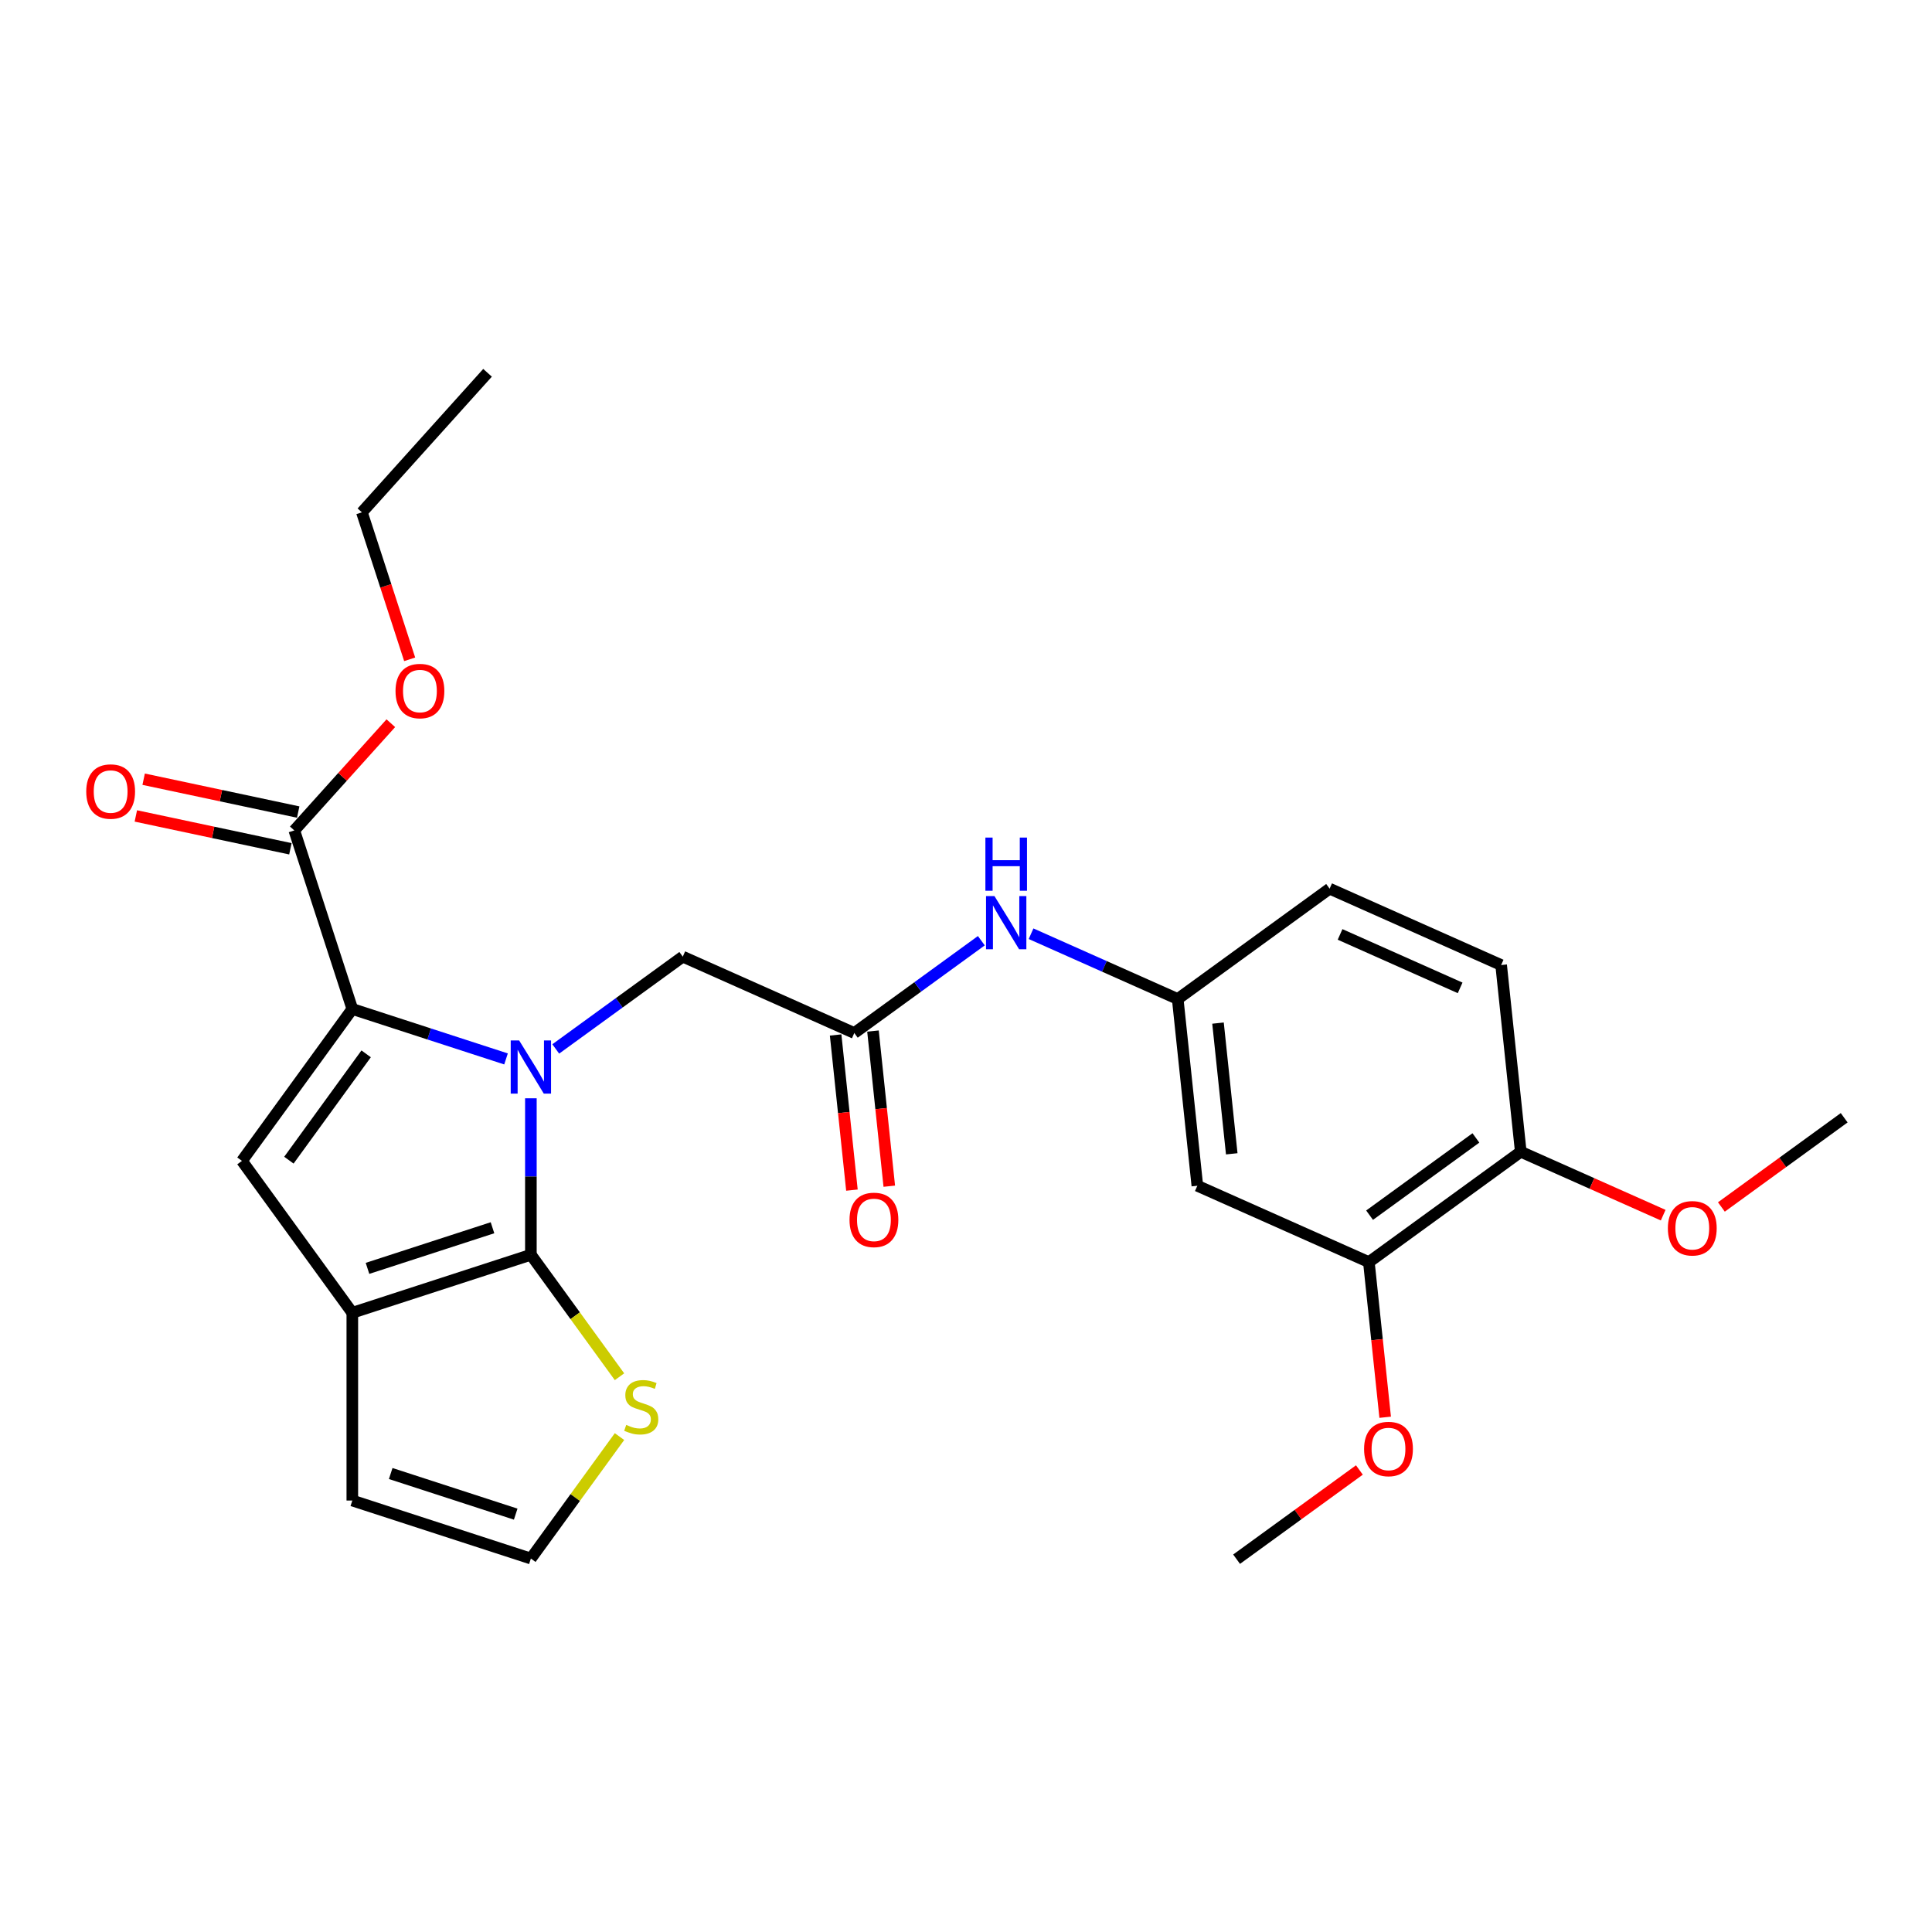 <?xml version='1.0' encoding='iso-8859-1'?>
<svg version='1.1' baseProfile='full'
              xmlns='http://www.w3.org/2000/svg'
                      xmlns:rdkit='http://www.rdkit.org/xml'
                      xmlns:xlink='http://www.w3.org/1999/xlink'
                  xml:space='preserve'
width='1000px' height='1000px' viewBox='0 0 1000 1000'>
<!-- END OF HEADER -->
<rect style='opacity:1.0;fill:#FFFFFF;stroke:none' width='1000' height='1000' x='0' y='0'> </rect>
<path class='bond-0' d='M 274.784,568.472 L 274.784,608.967' style='fill:none;fill-rule:evenodd;stroke:#0000FF;stroke-width:6px;stroke-linecap:butt;stroke-linejoin:miter;stroke-opacity:1' />
<path class='bond-0' d='M 274.784,608.967 L 274.784,649.462' style='fill:none;fill-rule:evenodd;stroke:#000000;stroke-width:6px;stroke-linecap:butt;stroke-linejoin:miter;stroke-opacity:1' />
<path class='bond-1' d='M 261.917,548.1 L 222.138,535.175' style='fill:none;fill-rule:evenodd;stroke:#0000FF;stroke-width:6px;stroke-linecap:butt;stroke-linejoin:miter;stroke-opacity:1' />
<path class='bond-1' d='M 222.138,535.175 L 182.359,522.25' style='fill:none;fill-rule:evenodd;stroke:#000000;stroke-width:6px;stroke-linecap:butt;stroke-linejoin:miter;stroke-opacity:1' />
<path class='bond-6' d='M 287.651,542.933 L 320.528,519.046' style='fill:none;fill-rule:evenodd;stroke:#0000FF;stroke-width:6px;stroke-linecap:butt;stroke-linejoin:miter;stroke-opacity:1' />
<path class='bond-6' d='M 320.528,519.046 L 353.405,495.159' style='fill:none;fill-rule:evenodd;stroke:#000000;stroke-width:6px;stroke-linecap:butt;stroke-linejoin:miter;stroke-opacity:1' />
<path class='bond-2' d='M 274.784,649.462 L 182.359,679.493' style='fill:none;fill-rule:evenodd;stroke:#000000;stroke-width:6px;stroke-linecap:butt;stroke-linejoin:miter;stroke-opacity:1' />
<path class='bond-2' d='M 254.914,635.482 L 190.217,656.504' style='fill:none;fill-rule:evenodd;stroke:#000000;stroke-width:6px;stroke-linecap:butt;stroke-linejoin:miter;stroke-opacity:1' />
<path class='bond-5' d='M 274.784,649.462 L 297.718,681.028' style='fill:none;fill-rule:evenodd;stroke:#000000;stroke-width:6px;stroke-linecap:butt;stroke-linejoin:miter;stroke-opacity:1' />
<path class='bond-5' d='M 297.718,681.028 L 320.652,712.595' style='fill:none;fill-rule:evenodd;stroke:#CCCC00;stroke-width:6px;stroke-linecap:butt;stroke-linejoin:miter;stroke-opacity:1' />
<path class='bond-3' d='M 182.359,522.25 L 125.237,600.872' style='fill:none;fill-rule:evenodd;stroke:#000000;stroke-width:6px;stroke-linecap:butt;stroke-linejoin:miter;stroke-opacity:1' />
<path class='bond-3' d='M 189.515,545.468 L 149.53,600.503' style='fill:none;fill-rule:evenodd;stroke:#000000;stroke-width:6px;stroke-linecap:butt;stroke-linejoin:miter;stroke-opacity:1' />
<path class='bond-4' d='M 182.359,522.25 L 152.328,429.826' style='fill:none;fill-rule:evenodd;stroke:#000000;stroke-width:6px;stroke-linecap:butt;stroke-linejoin:miter;stroke-opacity:1' />
<path class='bond-12' d='M 182.359,679.493 L 182.359,776.674' style='fill:none;fill-rule:evenodd;stroke:#000000;stroke-width:6px;stroke-linecap:butt;stroke-linejoin:miter;stroke-opacity:1' />
<path class='bond-26' d='M 182.359,679.493 L 125.237,600.872' style='fill:none;fill-rule:evenodd;stroke:#000000;stroke-width:6px;stroke-linecap:butt;stroke-linejoin:miter;stroke-opacity:1' />
<path class='bond-15' d='M 154.349,420.32 L 114.352,411.818' style='fill:none;fill-rule:evenodd;stroke:#000000;stroke-width:6px;stroke-linecap:butt;stroke-linejoin:miter;stroke-opacity:1' />
<path class='bond-15' d='M 114.352,411.818 L 74.354,403.316' style='fill:none;fill-rule:evenodd;stroke:#FF0000;stroke-width:6px;stroke-linecap:butt;stroke-linejoin:miter;stroke-opacity:1' />
<path class='bond-15' d='M 150.308,439.331 L 110.311,430.83' style='fill:none;fill-rule:evenodd;stroke:#000000;stroke-width:6px;stroke-linecap:butt;stroke-linejoin:miter;stroke-opacity:1' />
<path class='bond-15' d='M 110.311,430.83 L 70.313,422.328' style='fill:none;fill-rule:evenodd;stroke:#FF0000;stroke-width:6px;stroke-linecap:butt;stroke-linejoin:miter;stroke-opacity:1' />
<path class='bond-18' d='M 152.328,429.826 L 177.31,402.08' style='fill:none;fill-rule:evenodd;stroke:#000000;stroke-width:6px;stroke-linecap:butt;stroke-linejoin:miter;stroke-opacity:1' />
<path class='bond-18' d='M 177.31,402.08 L 202.292,374.335' style='fill:none;fill-rule:evenodd;stroke:#FF0000;stroke-width:6px;stroke-linecap:butt;stroke-linejoin:miter;stroke-opacity:1' />
<path class='bond-11' d='M 320.652,743.573 L 297.718,775.139' style='fill:none;fill-rule:evenodd;stroke:#CCCC00;stroke-width:6px;stroke-linecap:butt;stroke-linejoin:miter;stroke-opacity:1' />
<path class='bond-11' d='M 297.718,775.139 L 274.784,806.705' style='fill:none;fill-rule:evenodd;stroke:#000000;stroke-width:6px;stroke-linecap:butt;stroke-linejoin:miter;stroke-opacity:1' />
<path class='bond-7' d='M 353.405,495.159 L 442.185,534.687' style='fill:none;fill-rule:evenodd;stroke:#000000;stroke-width:6px;stroke-linecap:butt;stroke-linejoin:miter;stroke-opacity:1' />
<path class='bond-10' d='M 442.185,534.687 L 475.062,510.8' style='fill:none;fill-rule:evenodd;stroke:#000000;stroke-width:6px;stroke-linecap:butt;stroke-linejoin:miter;stroke-opacity:1' />
<path class='bond-10' d='M 475.062,510.8 L 507.939,486.913' style='fill:none;fill-rule:evenodd;stroke:#0000FF;stroke-width:6px;stroke-linecap:butt;stroke-linejoin:miter;stroke-opacity:1' />
<path class='bond-16' d='M 432.52,535.702 L 436.74,575.854' style='fill:none;fill-rule:evenodd;stroke:#000000;stroke-width:6px;stroke-linecap:butt;stroke-linejoin:miter;stroke-opacity:1' />
<path class='bond-16' d='M 436.74,575.854 L 440.96,616.005' style='fill:none;fill-rule:evenodd;stroke:#FF0000;stroke-width:6px;stroke-linecap:butt;stroke-linejoin:miter;stroke-opacity:1' />
<path class='bond-16' d='M 451.85,533.671 L 456.07,573.822' style='fill:none;fill-rule:evenodd;stroke:#000000;stroke-width:6px;stroke-linecap:butt;stroke-linejoin:miter;stroke-opacity:1' />
<path class='bond-16' d='M 456.07,573.822 L 460.29,613.974' style='fill:none;fill-rule:evenodd;stroke:#FF0000;stroke-width:6px;stroke-linecap:butt;stroke-linejoin:miter;stroke-opacity:1' />
<path class='bond-8' d='M 619.744,613.741 L 609.586,517.092' style='fill:none;fill-rule:evenodd;stroke:#000000;stroke-width:6px;stroke-linecap:butt;stroke-linejoin:miter;stroke-opacity:1' />
<path class='bond-8' d='M 637.55,597.212 L 630.439,529.558' style='fill:none;fill-rule:evenodd;stroke:#000000;stroke-width:6px;stroke-linecap:butt;stroke-linejoin:miter;stroke-opacity:1' />
<path class='bond-9' d='M 619.744,613.741 L 708.523,653.268' style='fill:none;fill-rule:evenodd;stroke:#000000;stroke-width:6px;stroke-linecap:butt;stroke-linejoin:miter;stroke-opacity:1' />
<path class='bond-20' d='M 708.523,653.268 L 712.743,693.42' style='fill:none;fill-rule:evenodd;stroke:#000000;stroke-width:6px;stroke-linecap:butt;stroke-linejoin:miter;stroke-opacity:1' />
<path class='bond-20' d='M 712.743,693.42 L 716.964,733.571' style='fill:none;fill-rule:evenodd;stroke:#FF0000;stroke-width:6px;stroke-linecap:butt;stroke-linejoin:miter;stroke-opacity:1' />
<path class='bond-28' d='M 708.523,653.268 L 787.145,596.146' style='fill:none;fill-rule:evenodd;stroke:#000000;stroke-width:6px;stroke-linecap:butt;stroke-linejoin:miter;stroke-opacity:1' />
<path class='bond-28' d='M 708.892,628.976 L 763.927,588.99' style='fill:none;fill-rule:evenodd;stroke:#000000;stroke-width:6px;stroke-linecap:butt;stroke-linejoin:miter;stroke-opacity:1' />
<path class='bond-13' d='M 533.673,483.294 L 571.629,500.193' style='fill:none;fill-rule:evenodd;stroke:#0000FF;stroke-width:6px;stroke-linecap:butt;stroke-linejoin:miter;stroke-opacity:1' />
<path class='bond-13' d='M 571.629,500.193 L 609.586,517.092' style='fill:none;fill-rule:evenodd;stroke:#000000;stroke-width:6px;stroke-linecap:butt;stroke-linejoin:miter;stroke-opacity:1' />
<path class='bond-27' d='M 274.784,806.705 L 182.359,776.674' style='fill:none;fill-rule:evenodd;stroke:#000000;stroke-width:6px;stroke-linecap:butt;stroke-linejoin:miter;stroke-opacity:1' />
<path class='bond-27' d='M 266.926,783.715 L 202.229,762.694' style='fill:none;fill-rule:evenodd;stroke:#000000;stroke-width:6px;stroke-linecap:butt;stroke-linejoin:miter;stroke-opacity:1' />
<path class='bond-19' d='M 609.586,517.092 L 688.207,459.97' style='fill:none;fill-rule:evenodd;stroke:#000000;stroke-width:6px;stroke-linecap:butt;stroke-linejoin:miter;stroke-opacity:1' />
<path class='bond-14' d='M 787.145,596.146 L 776.986,499.498' style='fill:none;fill-rule:evenodd;stroke:#000000;stroke-width:6px;stroke-linecap:butt;stroke-linejoin:miter;stroke-opacity:1' />
<path class='bond-21' d='M 787.145,596.146 L 824.003,612.557' style='fill:none;fill-rule:evenodd;stroke:#000000;stroke-width:6px;stroke-linecap:butt;stroke-linejoin:miter;stroke-opacity:1' />
<path class='bond-21' d='M 824.003,612.557 L 860.861,628.967' style='fill:none;fill-rule:evenodd;stroke:#FF0000;stroke-width:6px;stroke-linecap:butt;stroke-linejoin:miter;stroke-opacity:1' />
<path class='bond-17' d='M 776.986,499.498 L 688.207,459.97' style='fill:none;fill-rule:evenodd;stroke:#000000;stroke-width:6px;stroke-linecap:butt;stroke-linejoin:miter;stroke-opacity:1' />
<path class='bond-17' d='M 755.764,511.324 L 693.618,483.655' style='fill:none;fill-rule:evenodd;stroke:#000000;stroke-width:6px;stroke-linecap:butt;stroke-linejoin:miter;stroke-opacity:1' />
<path class='bond-22' d='M 212.044,341.26 L 199.684,303.22' style='fill:none;fill-rule:evenodd;stroke:#FF0000;stroke-width:6px;stroke-linecap:butt;stroke-linejoin:miter;stroke-opacity:1' />
<path class='bond-22' d='M 199.684,303.22 L 187.325,265.181' style='fill:none;fill-rule:evenodd;stroke:#000000;stroke-width:6px;stroke-linecap:butt;stroke-linejoin:miter;stroke-opacity:1' />
<path class='bond-23' d='M 703.618,760.861 L 671.839,783.95' style='fill:none;fill-rule:evenodd;stroke:#FF0000;stroke-width:6px;stroke-linecap:butt;stroke-linejoin:miter;stroke-opacity:1' />
<path class='bond-23' d='M 671.839,783.95 L 640.06,807.039' style='fill:none;fill-rule:evenodd;stroke:#000000;stroke-width:6px;stroke-linecap:butt;stroke-linejoin:miter;stroke-opacity:1' />
<path class='bond-24' d='M 890.987,624.73 L 922.766,601.641' style='fill:none;fill-rule:evenodd;stroke:#FF0000;stroke-width:6px;stroke-linecap:butt;stroke-linejoin:miter;stroke-opacity:1' />
<path class='bond-24' d='M 922.766,601.641 L 954.545,578.552' style='fill:none;fill-rule:evenodd;stroke:#000000;stroke-width:6px;stroke-linecap:butt;stroke-linejoin:miter;stroke-opacity:1' />
<path class='bond-25' d='M 187.325,265.181 L 252.352,192.961' style='fill:none;fill-rule:evenodd;stroke:#000000;stroke-width:6px;stroke-linecap:butt;stroke-linejoin:miter;stroke-opacity:1' />
<path  class='atom-0' d='M 268.7 538.52
L 277.719 553.097
Q 278.613 554.536, 280.051 557.14
Q 281.489 559.745, 281.567 559.9
L 281.567 538.52
L 285.221 538.52
L 285.221 566.042
L 281.451 566.042
L 271.771 550.104
Q 270.644 548.238, 269.439 546.1
Q 268.273 543.962, 267.923 543.302
L 267.923 566.042
L 264.347 566.042
L 264.347 538.52
L 268.7 538.52
' fill='#0000FF'/>
<path  class='atom-6' d='M 324.131 737.53
Q 324.442 737.646, 325.725 738.191
Q 327.008 738.735, 328.407 739.085
Q 329.845 739.396, 331.245 739.396
Q 333.849 739.396, 335.365 738.152
Q 336.881 736.869, 336.881 734.653
Q 336.881 733.137, 336.104 732.204
Q 335.365 731.271, 334.199 730.766
Q 333.033 730.261, 331.089 729.678
Q 328.64 728.939, 327.163 728.239
Q 325.725 727.54, 324.675 726.062
Q 323.665 724.585, 323.665 722.097
Q 323.665 718.638, 325.997 716.5
Q 328.368 714.362, 333.033 714.362
Q 336.221 714.362, 339.836 715.878
L 338.942 718.871
Q 335.637 717.51, 333.15 717.51
Q 330.467 717.51, 328.99 718.638
Q 327.513 719.726, 327.552 721.631
Q 327.552 723.108, 328.291 724.002
Q 329.068 724.896, 330.156 725.402
Q 331.284 725.907, 333.15 726.49
Q 335.637 727.267, 337.115 728.045
Q 338.592 728.822, 339.641 730.416
Q 340.73 731.971, 340.73 734.653
Q 340.73 738.463, 338.164 740.523
Q 335.637 742.544, 331.4 742.544
Q 328.951 742.544, 327.085 742
Q 325.258 741.495, 323.082 740.601
L 324.131 737.53
' fill='#CCCC00'/>
<path  class='atom-11' d='M 514.723 463.804
L 523.741 478.381
Q 524.635 479.82, 526.073 482.424
Q 527.512 485.028, 527.589 485.184
L 527.589 463.804
L 531.243 463.804
L 531.243 491.326
L 527.473 491.326
L 517.793 475.388
Q 516.666 473.522, 515.461 471.384
Q 514.295 469.246, 513.945 468.585
L 513.945 491.326
L 510.369 491.326
L 510.369 463.804
L 514.723 463.804
' fill='#0000FF'/>
<path  class='atom-11' d='M 510.038 433.53
L 513.77 433.53
L 513.77 445.231
L 527.842 445.231
L 527.842 433.53
L 531.574 433.53
L 531.574 461.052
L 527.842 461.052
L 527.842 448.341
L 513.77 448.341
L 513.77 461.052
L 510.038 461.052
L 510.038 433.53
' fill='#0000FF'/>
<path  class='atom-16' d='M 44.637 409.698
Q 44.637 403.09, 47.903 399.397
Q 51.168 395.704, 57.271 395.704
Q 63.374 395.704, 66.639 399.397
Q 69.904 403.09, 69.904 409.698
Q 69.904 416.384, 66.6 420.194
Q 63.296 423.964, 57.271 423.964
Q 51.207 423.964, 47.903 420.194
Q 44.637 416.423, 44.637 409.698
M 57.271 420.855
Q 61.469 420.855, 63.724 418.056
Q 66.017 415.218, 66.017 409.698
Q 66.017 404.295, 63.724 401.574
Q 61.469 398.814, 57.271 398.814
Q 53.072 398.814, 50.779 401.535
Q 48.524 404.256, 48.524 409.698
Q 48.524 415.257, 50.779 418.056
Q 53.072 420.855, 57.271 420.855
' fill='#FF0000'/>
<path  class='atom-17' d='M 439.709 631.413
Q 439.709 624.805, 442.975 621.112
Q 446.24 617.419, 452.343 617.419
Q 458.446 617.419, 461.711 621.112
Q 464.977 624.805, 464.977 631.413
Q 464.977 638.099, 461.672 641.909
Q 458.368 645.679, 452.343 645.679
Q 446.279 645.679, 442.975 641.909
Q 439.709 638.138, 439.709 631.413
M 452.343 642.57
Q 456.541 642.57, 458.796 639.771
Q 461.089 636.933, 461.089 631.413
Q 461.089 626.01, 458.796 623.289
Q 456.541 620.529, 452.343 620.529
Q 448.145 620.529, 445.851 623.25
Q 443.597 625.971, 443.597 631.413
Q 443.597 636.972, 445.851 639.771
Q 448.145 642.57, 452.343 642.57
' fill='#FF0000'/>
<path  class='atom-19' d='M 204.722 357.684
Q 204.722 351.075, 207.987 347.382
Q 211.252 343.689, 217.355 343.689
Q 223.458 343.689, 226.724 347.382
Q 229.989 351.075, 229.989 357.684
Q 229.989 364.37, 226.685 368.179
Q 223.381 371.95, 217.355 371.95
Q 211.291 371.95, 207.987 368.179
Q 204.722 364.409, 204.722 357.684
M 217.355 368.84
Q 221.554 368.84, 223.808 366.041
Q 226.102 363.203, 226.102 357.684
Q 226.102 352.28, 223.808 349.559
Q 221.554 346.799, 217.355 346.799
Q 213.157 346.799, 210.864 349.52
Q 208.609 352.241, 208.609 357.684
Q 208.609 363.242, 210.864 366.041
Q 213.157 368.84, 217.355 368.84
' fill='#FF0000'/>
<path  class='atom-21' d='M 706.048 749.995
Q 706.048 743.387, 709.313 739.694
Q 712.579 736.001, 718.682 736.001
Q 724.785 736.001, 728.05 739.694
Q 731.315 743.387, 731.315 749.995
Q 731.315 756.681, 728.011 760.49
Q 724.707 764.261, 718.682 764.261
Q 712.617 764.261, 709.313 760.49
Q 706.048 756.72, 706.048 749.995
M 718.682 761.151
Q 722.88 761.151, 725.134 758.352
Q 727.428 755.515, 727.428 749.995
Q 727.428 744.592, 725.134 741.87
Q 722.88 739.111, 718.682 739.111
Q 714.483 739.111, 712.19 741.832
Q 709.935 744.553, 709.935 749.995
Q 709.935 755.554, 712.19 758.352
Q 714.483 761.151, 718.682 761.151
' fill='#FF0000'/>
<path  class='atom-22' d='M 863.291 635.751
Q 863.291 629.143, 866.556 625.45
Q 869.821 621.757, 875.924 621.757
Q 882.027 621.757, 885.292 625.45
Q 888.558 629.143, 888.558 635.751
Q 888.558 642.437, 885.254 646.247
Q 881.949 650.018, 875.924 650.018
Q 869.86 650.018, 866.556 646.247
Q 863.291 642.476, 863.291 635.751
M 875.924 646.908
Q 880.122 646.908, 882.377 644.109
Q 884.67 641.271, 884.67 635.751
Q 884.67 630.348, 882.377 627.627
Q 880.122 624.867, 875.924 624.867
Q 871.726 624.867, 869.432 627.588
Q 867.178 630.309, 867.178 635.751
Q 867.178 641.31, 869.432 644.109
Q 871.726 646.908, 875.924 646.908
' fill='#FF0000'/>
</svg>
